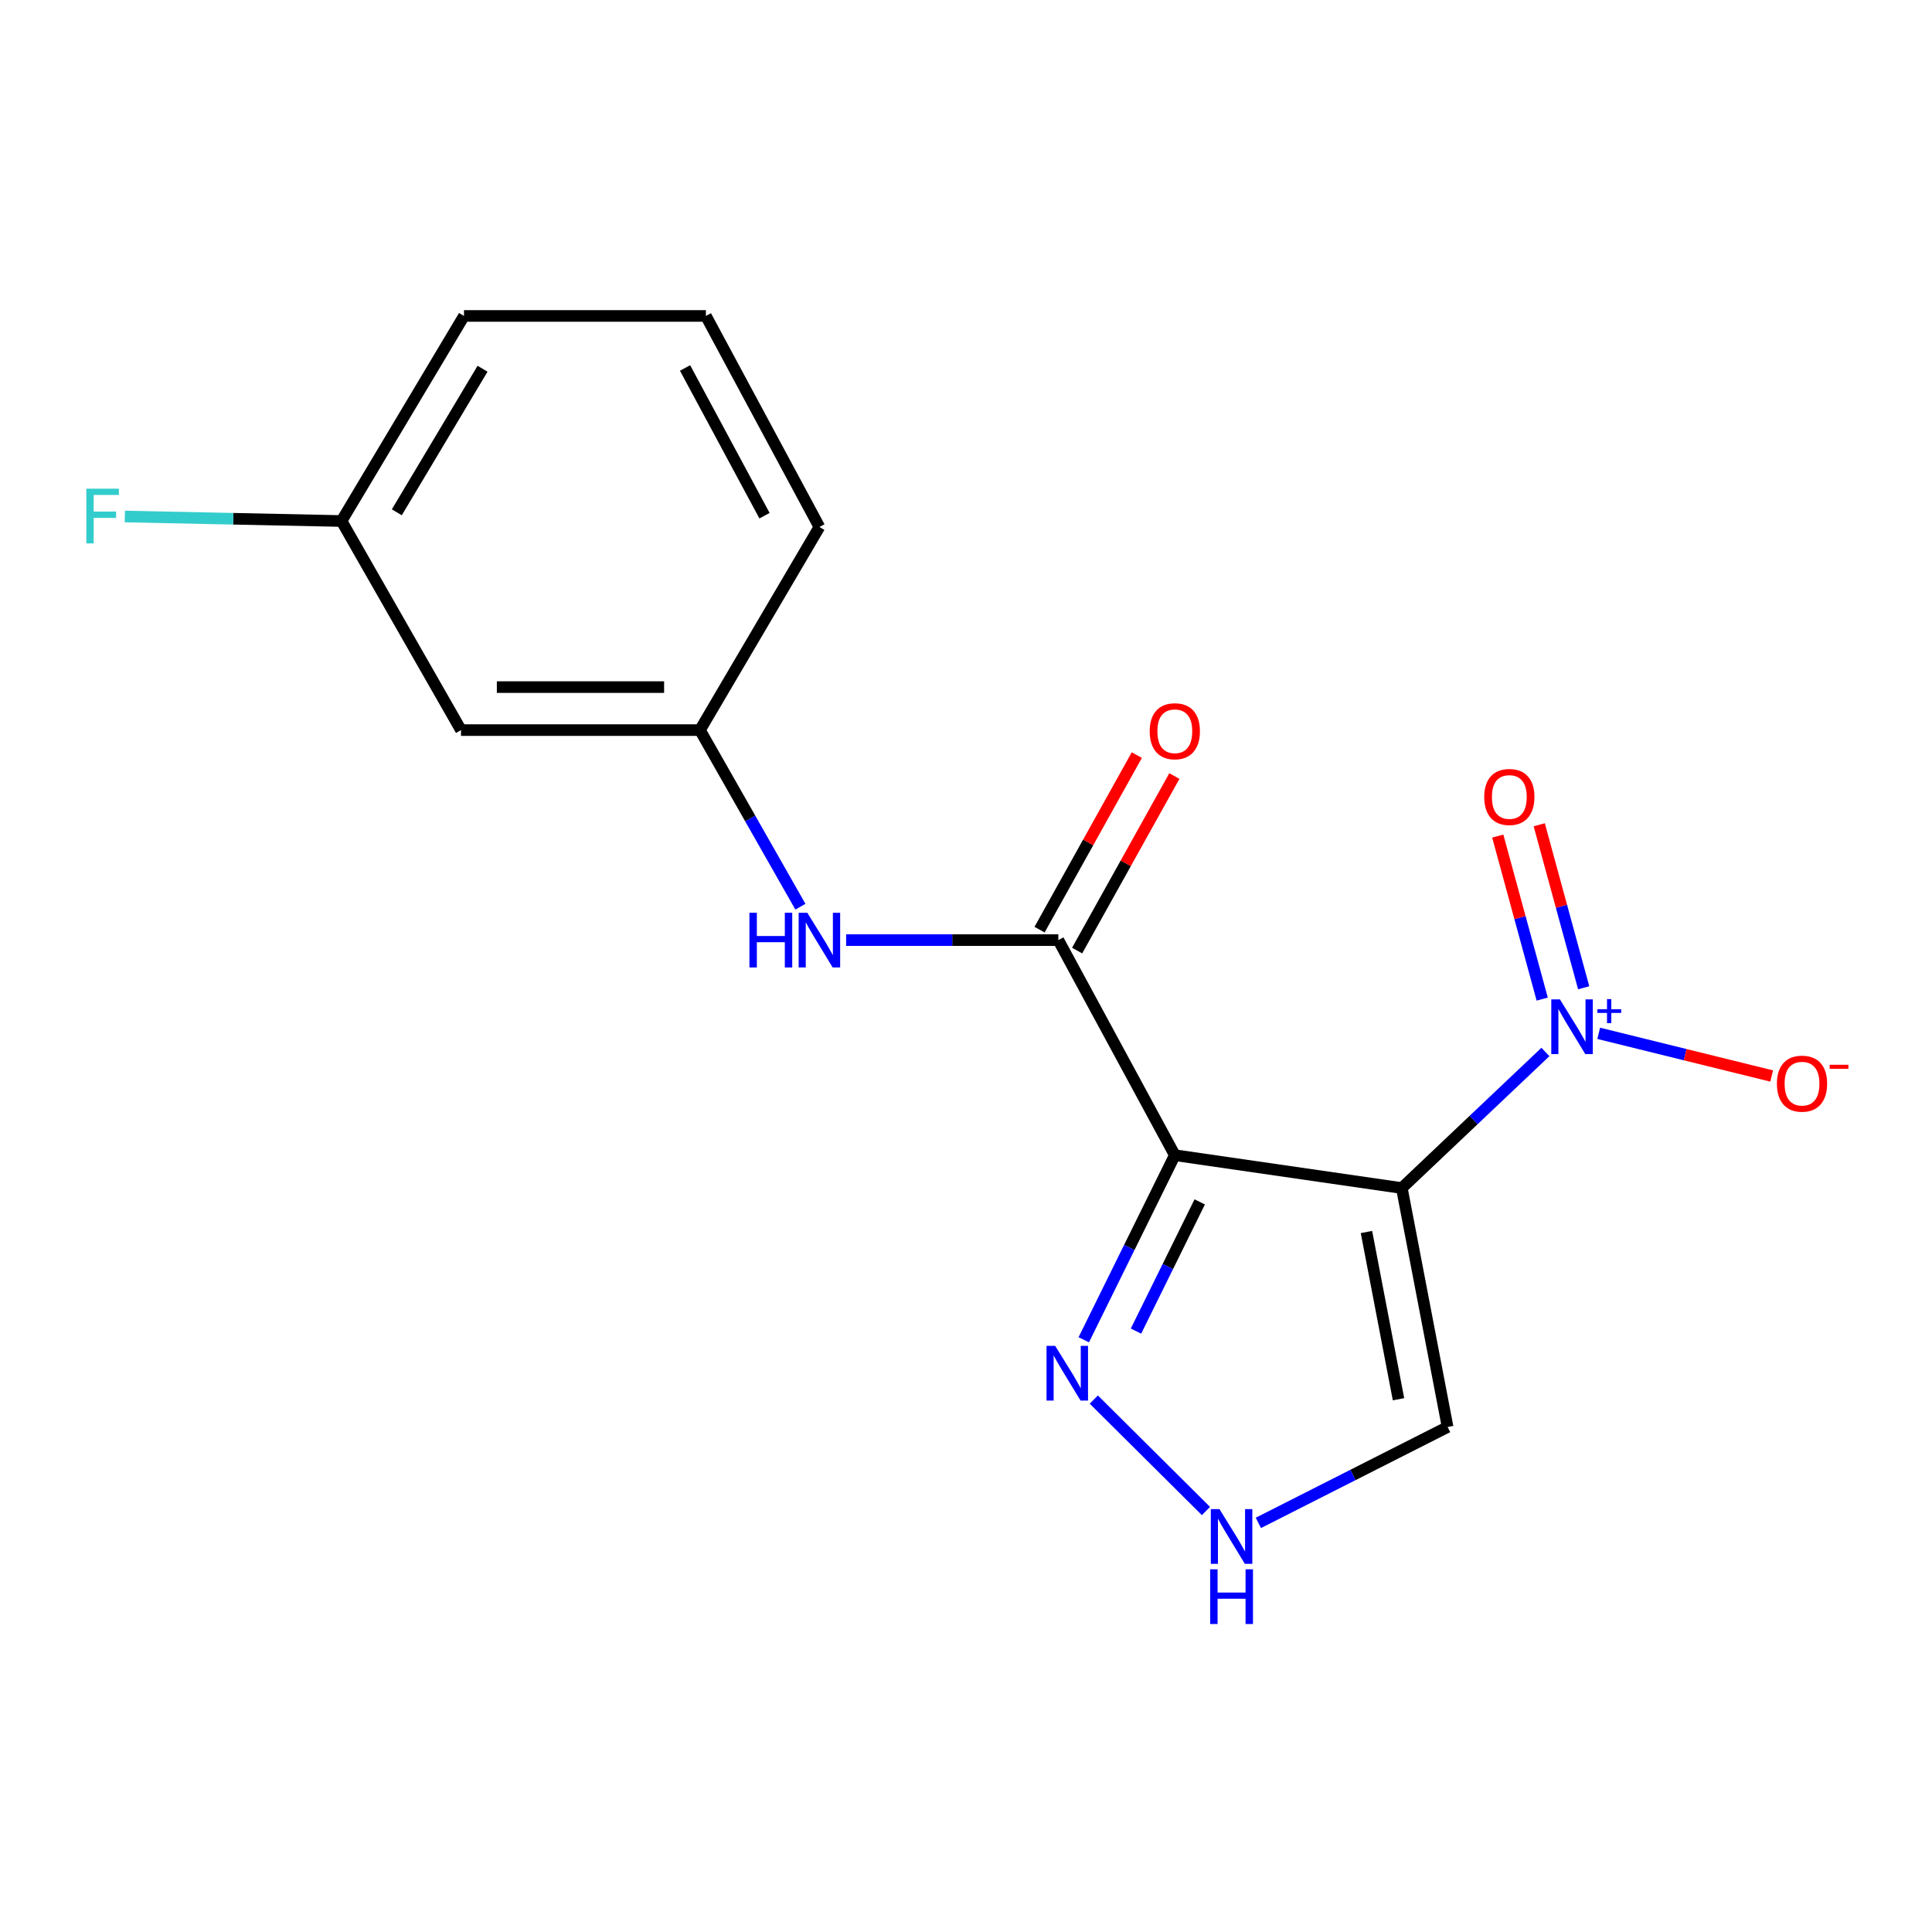 <?xml version='1.0' encoding='iso-8859-1'?>
<svg version='1.1' baseProfile='full'
              xmlns='http://www.w3.org/2000/svg'
                      xmlns:rdkit='http://www.rdkit.org/xml'
                      xmlns:xlink='http://www.w3.org/1999/xlink'
                  xml:space='preserve'
width='1000px' height='1000px' viewBox='0 0 1000 1000'>
<!-- END OF HEADER -->
<rect style='opacity:1.0;fill:#FFFFFF;stroke:none' width='1000' height='1000' x='0' y='0'> </rect>
<path class='bond-0' d='M 725.577,614.936 L 608.083,597.924' style='fill:none;fill-rule:evenodd;stroke:#000000;stroke-width:6px;stroke-linecap:butt;stroke-linejoin:miter;stroke-opacity:1' />
<path class='bond-1' d='M 725.577,614.936 L 762.742,579.717' style='fill:none;fill-rule:evenodd;stroke:#000000;stroke-width:6px;stroke-linecap:butt;stroke-linejoin:miter;stroke-opacity:1' />
<path class='bond-1' d='M 762.742,579.717 L 799.907,544.497' style='fill:none;fill-rule:evenodd;stroke:#0000FF;stroke-width:6px;stroke-linecap:butt;stroke-linejoin:miter;stroke-opacity:1' />
<path class='bond-4' d='M 725.577,614.936 L 749.278,738.612' style='fill:none;fill-rule:evenodd;stroke:#000000;stroke-width:6px;stroke-linecap:butt;stroke-linejoin:miter;stroke-opacity:1' />
<path class='bond-4' d='M 707.275,637.676 L 723.866,724.249' style='fill:none;fill-rule:evenodd;stroke:#000000;stroke-width:6px;stroke-linecap:butt;stroke-linejoin:miter;stroke-opacity:1' />
<path class='bond-2' d='M 608.083,597.924 L 547.797,486.6' style='fill:none;fill-rule:evenodd;stroke:#000000;stroke-width:6px;stroke-linecap:butt;stroke-linejoin:miter;stroke-opacity:1' />
<path class='bond-3' d='M 608.083,597.924 L 584.521,645.693' style='fill:none;fill-rule:evenodd;stroke:#000000;stroke-width:6px;stroke-linecap:butt;stroke-linejoin:miter;stroke-opacity:1' />
<path class='bond-3' d='M 584.521,645.693 L 560.958,693.463' style='fill:none;fill-rule:evenodd;stroke:#0000FF;stroke-width:6px;stroke-linecap:butt;stroke-linejoin:miter;stroke-opacity:1' />
<path class='bond-3' d='M 620.973,622.1 L 604.479,655.538' style='fill:none;fill-rule:evenodd;stroke:#000000;stroke-width:6px;stroke-linecap:butt;stroke-linejoin:miter;stroke-opacity:1' />
<path class='bond-3' d='M 604.479,655.538 L 587.985,688.977' style='fill:none;fill-rule:evenodd;stroke:#0000FF;stroke-width:6px;stroke-linecap:butt;stroke-linejoin:miter;stroke-opacity:1' />
<path class='bond-7' d='M 827.486,534.85 L 872.248,545.897' style='fill:none;fill-rule:evenodd;stroke:#0000FF;stroke-width:6px;stroke-linecap:butt;stroke-linejoin:miter;stroke-opacity:1' />
<path class='bond-7' d='M 872.248,545.897 L 917.01,556.943' style='fill:none;fill-rule:evenodd;stroke:#FF0000;stroke-width:6px;stroke-linecap:butt;stroke-linejoin:miter;stroke-opacity:1' />
<path class='bond-8' d='M 819.714,511.272 L 808.21,469.086' style='fill:none;fill-rule:evenodd;stroke:#0000FF;stroke-width:6px;stroke-linecap:butt;stroke-linejoin:miter;stroke-opacity:1' />
<path class='bond-8' d='M 808.21,469.086 L 796.706,426.899' style='fill:none;fill-rule:evenodd;stroke:#FF0000;stroke-width:6px;stroke-linecap:butt;stroke-linejoin:miter;stroke-opacity:1' />
<path class='bond-8' d='M 798.243,517.127 L 786.739,474.941' style='fill:none;fill-rule:evenodd;stroke:#0000FF;stroke-width:6px;stroke-linecap:butt;stroke-linejoin:miter;stroke-opacity:1' />
<path class='bond-8' d='M 786.739,474.941 L 775.235,432.754' style='fill:none;fill-rule:evenodd;stroke:#FF0000;stroke-width:6px;stroke-linecap:butt;stroke-linejoin:miter;stroke-opacity:1' />
<path class='bond-6' d='M 547.797,486.6 L 492.876,486.6' style='fill:none;fill-rule:evenodd;stroke:#000000;stroke-width:6px;stroke-linecap:butt;stroke-linejoin:miter;stroke-opacity:1' />
<path class='bond-6' d='M 492.876,486.6 L 437.954,486.6' style='fill:none;fill-rule:evenodd;stroke:#0000FF;stroke-width:6px;stroke-linecap:butt;stroke-linejoin:miter;stroke-opacity:1' />
<path class='bond-9' d='M 557.518,492.016 L 582.686,446.847' style='fill:none;fill-rule:evenodd;stroke:#000000;stroke-width:6px;stroke-linecap:butt;stroke-linejoin:miter;stroke-opacity:1' />
<path class='bond-9' d='M 582.686,446.847 L 607.854,401.677' style='fill:none;fill-rule:evenodd;stroke:#FF0000;stroke-width:6px;stroke-linecap:butt;stroke-linejoin:miter;stroke-opacity:1' />
<path class='bond-9' d='M 538.077,481.184 L 563.245,436.014' style='fill:none;fill-rule:evenodd;stroke:#000000;stroke-width:6px;stroke-linecap:butt;stroke-linejoin:miter;stroke-opacity:1' />
<path class='bond-9' d='M 563.245,436.014 L 588.413,390.845' style='fill:none;fill-rule:evenodd;stroke:#FF0000;stroke-width:6px;stroke-linecap:butt;stroke-linejoin:miter;stroke-opacity:1' />
<path class='bond-17' d='M 566.159,724.42 L 624.207,782.105' style='fill:none;fill-rule:evenodd;stroke:#0000FF;stroke-width:6px;stroke-linecap:butt;stroke-linejoin:miter;stroke-opacity:1' />
<path class='bond-5' d='M 749.278,738.612 L 700.306,763.428' style='fill:none;fill-rule:evenodd;stroke:#000000;stroke-width:6px;stroke-linecap:butt;stroke-linejoin:miter;stroke-opacity:1' />
<path class='bond-5' d='M 700.306,763.428 L 651.334,788.245' style='fill:none;fill-rule:evenodd;stroke:#0000FF;stroke-width:6px;stroke-linecap:butt;stroke-linejoin:miter;stroke-opacity:1' />
<path class='bond-10' d='M 414.289,469.314 L 388.29,423.606' style='fill:none;fill-rule:evenodd;stroke:#0000FF;stroke-width:6px;stroke-linecap:butt;stroke-linejoin:miter;stroke-opacity:1' />
<path class='bond-10' d='M 388.29,423.606 L 362.291,377.897' style='fill:none;fill-rule:evenodd;stroke:#000000;stroke-width:6px;stroke-linecap:butt;stroke-linejoin:miter;stroke-opacity:1' />
<path class='bond-11' d='M 362.291,377.897 L 238.615,377.897' style='fill:none;fill-rule:evenodd;stroke:#000000;stroke-width:6px;stroke-linecap:butt;stroke-linejoin:miter;stroke-opacity:1' />
<path class='bond-11' d='M 343.739,355.643 L 257.167,355.643' style='fill:none;fill-rule:evenodd;stroke:#000000;stroke-width:6px;stroke-linecap:butt;stroke-linejoin:miter;stroke-opacity:1' />
<path class='bond-15' d='M 362.291,377.897 L 424.122,272.768' style='fill:none;fill-rule:evenodd;stroke:#000000;stroke-width:6px;stroke-linecap:butt;stroke-linejoin:miter;stroke-opacity:1' />
<path class='bond-12' d='M 238.615,377.897 L 176.772,269.677' style='fill:none;fill-rule:evenodd;stroke:#000000;stroke-width:6px;stroke-linecap:butt;stroke-linejoin:miter;stroke-opacity:1' />
<path class='bond-13' d='M 176.772,269.677 L 120.696,268.511' style='fill:none;fill-rule:evenodd;stroke:#000000;stroke-width:6px;stroke-linecap:butt;stroke-linejoin:miter;stroke-opacity:1' />
<path class='bond-13' d='M 120.696,268.511 L 64.621,267.345' style='fill:none;fill-rule:evenodd;stroke:#33CCCC;stroke-width:6px;stroke-linecap:butt;stroke-linejoin:miter;stroke-opacity:1' />
<path class='bond-18' d='M 176.772,269.677 L 240.161,163.534' style='fill:none;fill-rule:evenodd;stroke:#000000;stroke-width:6px;stroke-linecap:butt;stroke-linejoin:miter;stroke-opacity:1' />
<path class='bond-18' d='M 205.387,265.166 L 249.759,190.866' style='fill:none;fill-rule:evenodd;stroke:#000000;stroke-width:6px;stroke-linecap:butt;stroke-linejoin:miter;stroke-opacity:1' />
<path class='bond-14' d='M 365.369,163.534 L 424.122,272.768' style='fill:none;fill-rule:evenodd;stroke:#000000;stroke-width:6px;stroke-linecap:butt;stroke-linejoin:miter;stroke-opacity:1' />
<path class='bond-14' d='M 354.583,190.461 L 395.71,266.925' style='fill:none;fill-rule:evenodd;stroke:#000000;stroke-width:6px;stroke-linecap:butt;stroke-linejoin:miter;stroke-opacity:1' />
<path class='bond-16' d='M 365.369,163.534 L 240.161,163.534' style='fill:none;fill-rule:evenodd;stroke:#000000;stroke-width:6px;stroke-linecap:butt;stroke-linejoin:miter;stroke-opacity:1' />
<path  class='atom-2' d='M 807.421 517.284
L 816.701 532.284
Q 817.621 533.764, 819.101 536.444
Q 820.581 539.124, 820.661 539.284
L 820.661 517.284
L 824.421 517.284
L 824.421 545.604
L 820.541 545.604
L 810.581 529.204
Q 809.421 527.284, 808.181 525.084
Q 806.981 522.884, 806.621 522.204
L 806.621 545.604
L 802.941 545.604
L 802.941 517.284
L 807.421 517.284
' fill='#0000FF'/>
<path  class='atom-2' d='M 826.797 522.388
L 831.787 522.388
L 831.787 517.135
L 834.004 517.135
L 834.004 522.388
L 839.126 522.388
L 839.126 524.289
L 834.004 524.289
L 834.004 529.569
L 831.787 529.569
L 831.787 524.289
L 826.797 524.289
L 826.797 522.388
' fill='#0000FF'/>
<path  class='atom-4' d='M 546.161 696.608
L 555.441 711.608
Q 556.361 713.088, 557.841 715.768
Q 559.321 718.448, 559.401 718.608
L 559.401 696.608
L 563.161 696.608
L 563.161 724.928
L 559.281 724.928
L 549.321 708.528
Q 548.161 706.608, 546.921 704.408
Q 545.721 702.208, 545.361 701.528
L 545.361 724.928
L 541.681 724.928
L 541.681 696.608
L 546.161 696.608
' fill='#0000FF'/>
<path  class='atom-6' d='M 631.2 781.115
L 640.48 796.115
Q 641.4 797.595, 642.88 800.275
Q 644.36 802.955, 644.44 803.115
L 644.44 781.115
L 648.2 781.115
L 648.2 809.435
L 644.32 809.435
L 634.36 793.035
Q 633.2 791.115, 631.96 788.915
Q 630.76 786.715, 630.4 786.035
L 630.4 809.435
L 626.72 809.435
L 626.72 781.115
L 631.2 781.115
' fill='#0000FF'/>
<path  class='atom-6' d='M 626.38 812.267
L 630.22 812.267
L 630.22 824.307
L 644.7 824.307
L 644.7 812.267
L 648.54 812.267
L 648.54 840.587
L 644.7 840.587
L 644.7 827.507
L 630.22 827.507
L 630.22 840.587
L 626.38 840.587
L 626.38 812.267
' fill='#0000FF'/>
<path  class='atom-7' d='M 387.902 472.44
L 391.742 472.44
L 391.742 484.48
L 406.222 484.48
L 406.222 472.44
L 410.062 472.44
L 410.062 500.76
L 406.222 500.76
L 406.222 487.68
L 391.742 487.68
L 391.742 500.76
L 387.902 500.76
L 387.902 472.44
' fill='#0000FF'/>
<path  class='atom-7' d='M 417.862 472.44
L 427.142 487.44
Q 428.062 488.92, 429.542 491.6
Q 431.022 494.28, 431.102 494.44
L 431.102 472.44
L 434.862 472.44
L 434.862 500.76
L 430.982 500.76
L 421.022 484.36
Q 419.862 482.44, 418.622 480.24
Q 417.422 478.04, 417.062 477.36
L 417.062 500.76
L 413.382 500.76
L 413.382 472.44
L 417.862 472.44
' fill='#0000FF'/>
<path  class='atom-8' d='M 919.72 560.9
Q 919.72 554.1, 923.08 550.3
Q 926.44 546.5, 932.72 546.5
Q 939 546.5, 942.36 550.3
Q 945.72 554.1, 945.72 560.9
Q 945.72 567.78, 942.32 571.7
Q 938.92 575.58, 932.72 575.58
Q 926.48 575.58, 923.08 571.7
Q 919.72 567.82, 919.72 560.9
M 932.72 572.38
Q 937.04 572.38, 939.36 569.5
Q 941.72 566.58, 941.72 560.9
Q 941.72 555.34, 939.36 552.54
Q 937.04 549.7, 932.72 549.7
Q 928.4 549.7, 926.04 552.5
Q 923.72 555.3, 923.72 560.9
Q 923.72 566.62, 926.04 569.5
Q 928.4 572.38, 932.72 572.38
' fill='#FF0000'/>
<path  class='atom-8' d='M 947.04 551.122
L 956.729 551.122
L 956.729 553.234
L 947.04 553.234
L 947.04 551.122
' fill='#FF0000'/>
<path  class='atom-9' d='M 768.226 412.51
Q 768.226 405.71, 771.586 401.91
Q 774.946 398.11, 781.226 398.11
Q 787.506 398.11, 790.866 401.91
Q 794.226 405.71, 794.226 412.51
Q 794.226 419.39, 790.826 423.31
Q 787.426 427.19, 781.226 427.19
Q 774.986 427.19, 771.586 423.31
Q 768.226 419.43, 768.226 412.51
M 781.226 423.99
Q 785.546 423.99, 787.866 421.11
Q 790.226 418.19, 790.226 412.51
Q 790.226 406.95, 787.866 404.15
Q 785.546 401.31, 781.226 401.31
Q 776.906 401.31, 774.546 404.11
Q 772.226 406.91, 772.226 412.51
Q 772.226 418.23, 774.546 421.11
Q 776.906 423.99, 781.226 423.99
' fill='#FF0000'/>
<path  class='atom-10' d='M 595.083 378.484
Q 595.083 371.684, 598.443 367.884
Q 601.803 364.084, 608.083 364.084
Q 614.363 364.084, 617.723 367.884
Q 621.083 371.684, 621.083 378.484
Q 621.083 385.364, 617.683 389.284
Q 614.283 393.164, 608.083 393.164
Q 601.843 393.164, 598.443 389.284
Q 595.083 385.404, 595.083 378.484
M 608.083 389.964
Q 612.403 389.964, 614.723 387.084
Q 617.083 384.164, 617.083 378.484
Q 617.083 372.924, 614.723 370.124
Q 612.403 367.284, 608.083 367.284
Q 603.763 367.284, 601.403 370.084
Q 599.083 372.884, 599.083 378.484
Q 599.083 384.204, 601.403 387.084
Q 603.763 389.964, 608.083 389.964
' fill='#FF0000'/>
<path  class='atom-14' d='M 44.689 252.945
L 61.529 252.945
L 61.529 256.185
L 48.489 256.185
L 48.489 264.785
L 60.089 264.785
L 60.089 268.065
L 48.489 268.065
L 48.489 281.265
L 44.689 281.265
L 44.689 252.945
' fill='#33CCCC'/>
</svg>
